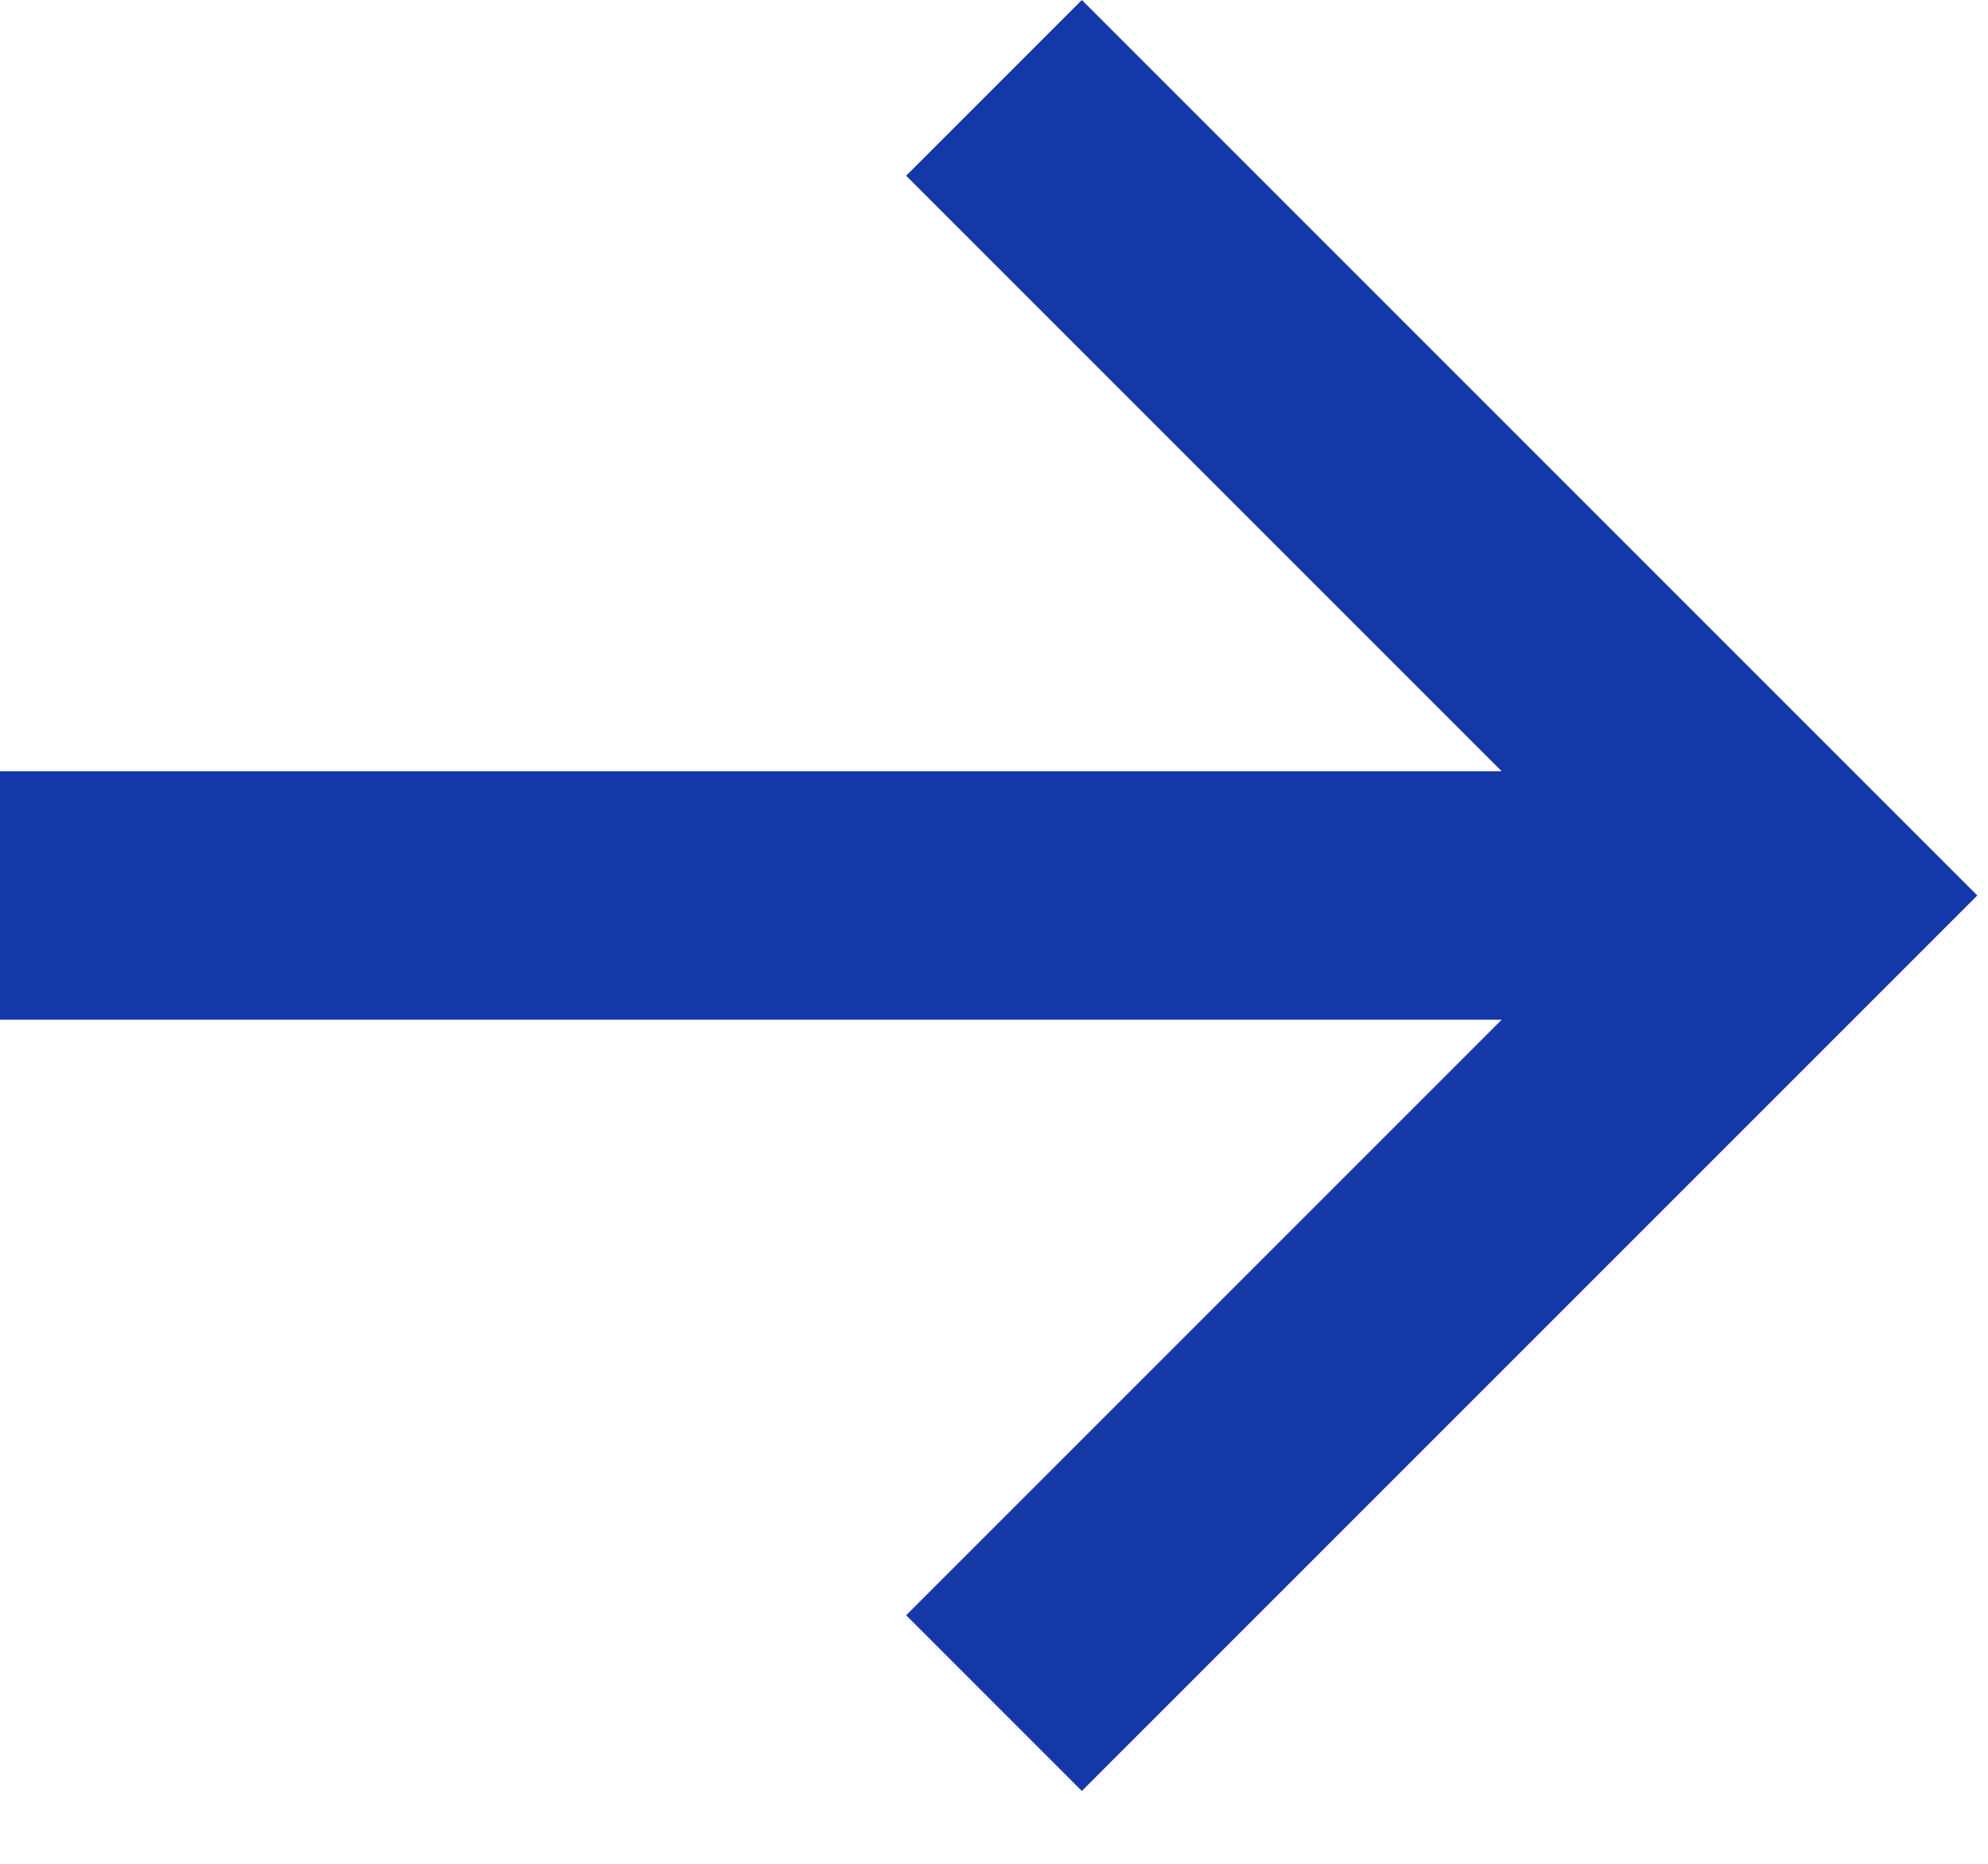 <?xml version="1.0" encoding="UTF-8"?> <svg xmlns="http://www.w3.org/2000/svg" width="16" height="15" viewBox="0 0 16 15" fill="none"><path d="M8.707 14.414L7.293 13L12.086 8.207L0 8.207V6.207L12.086 6.207L7.293 1.414L8.707 0L15.914 7.207L8.707 14.414Z" fill="#1538A9"></path></svg> 